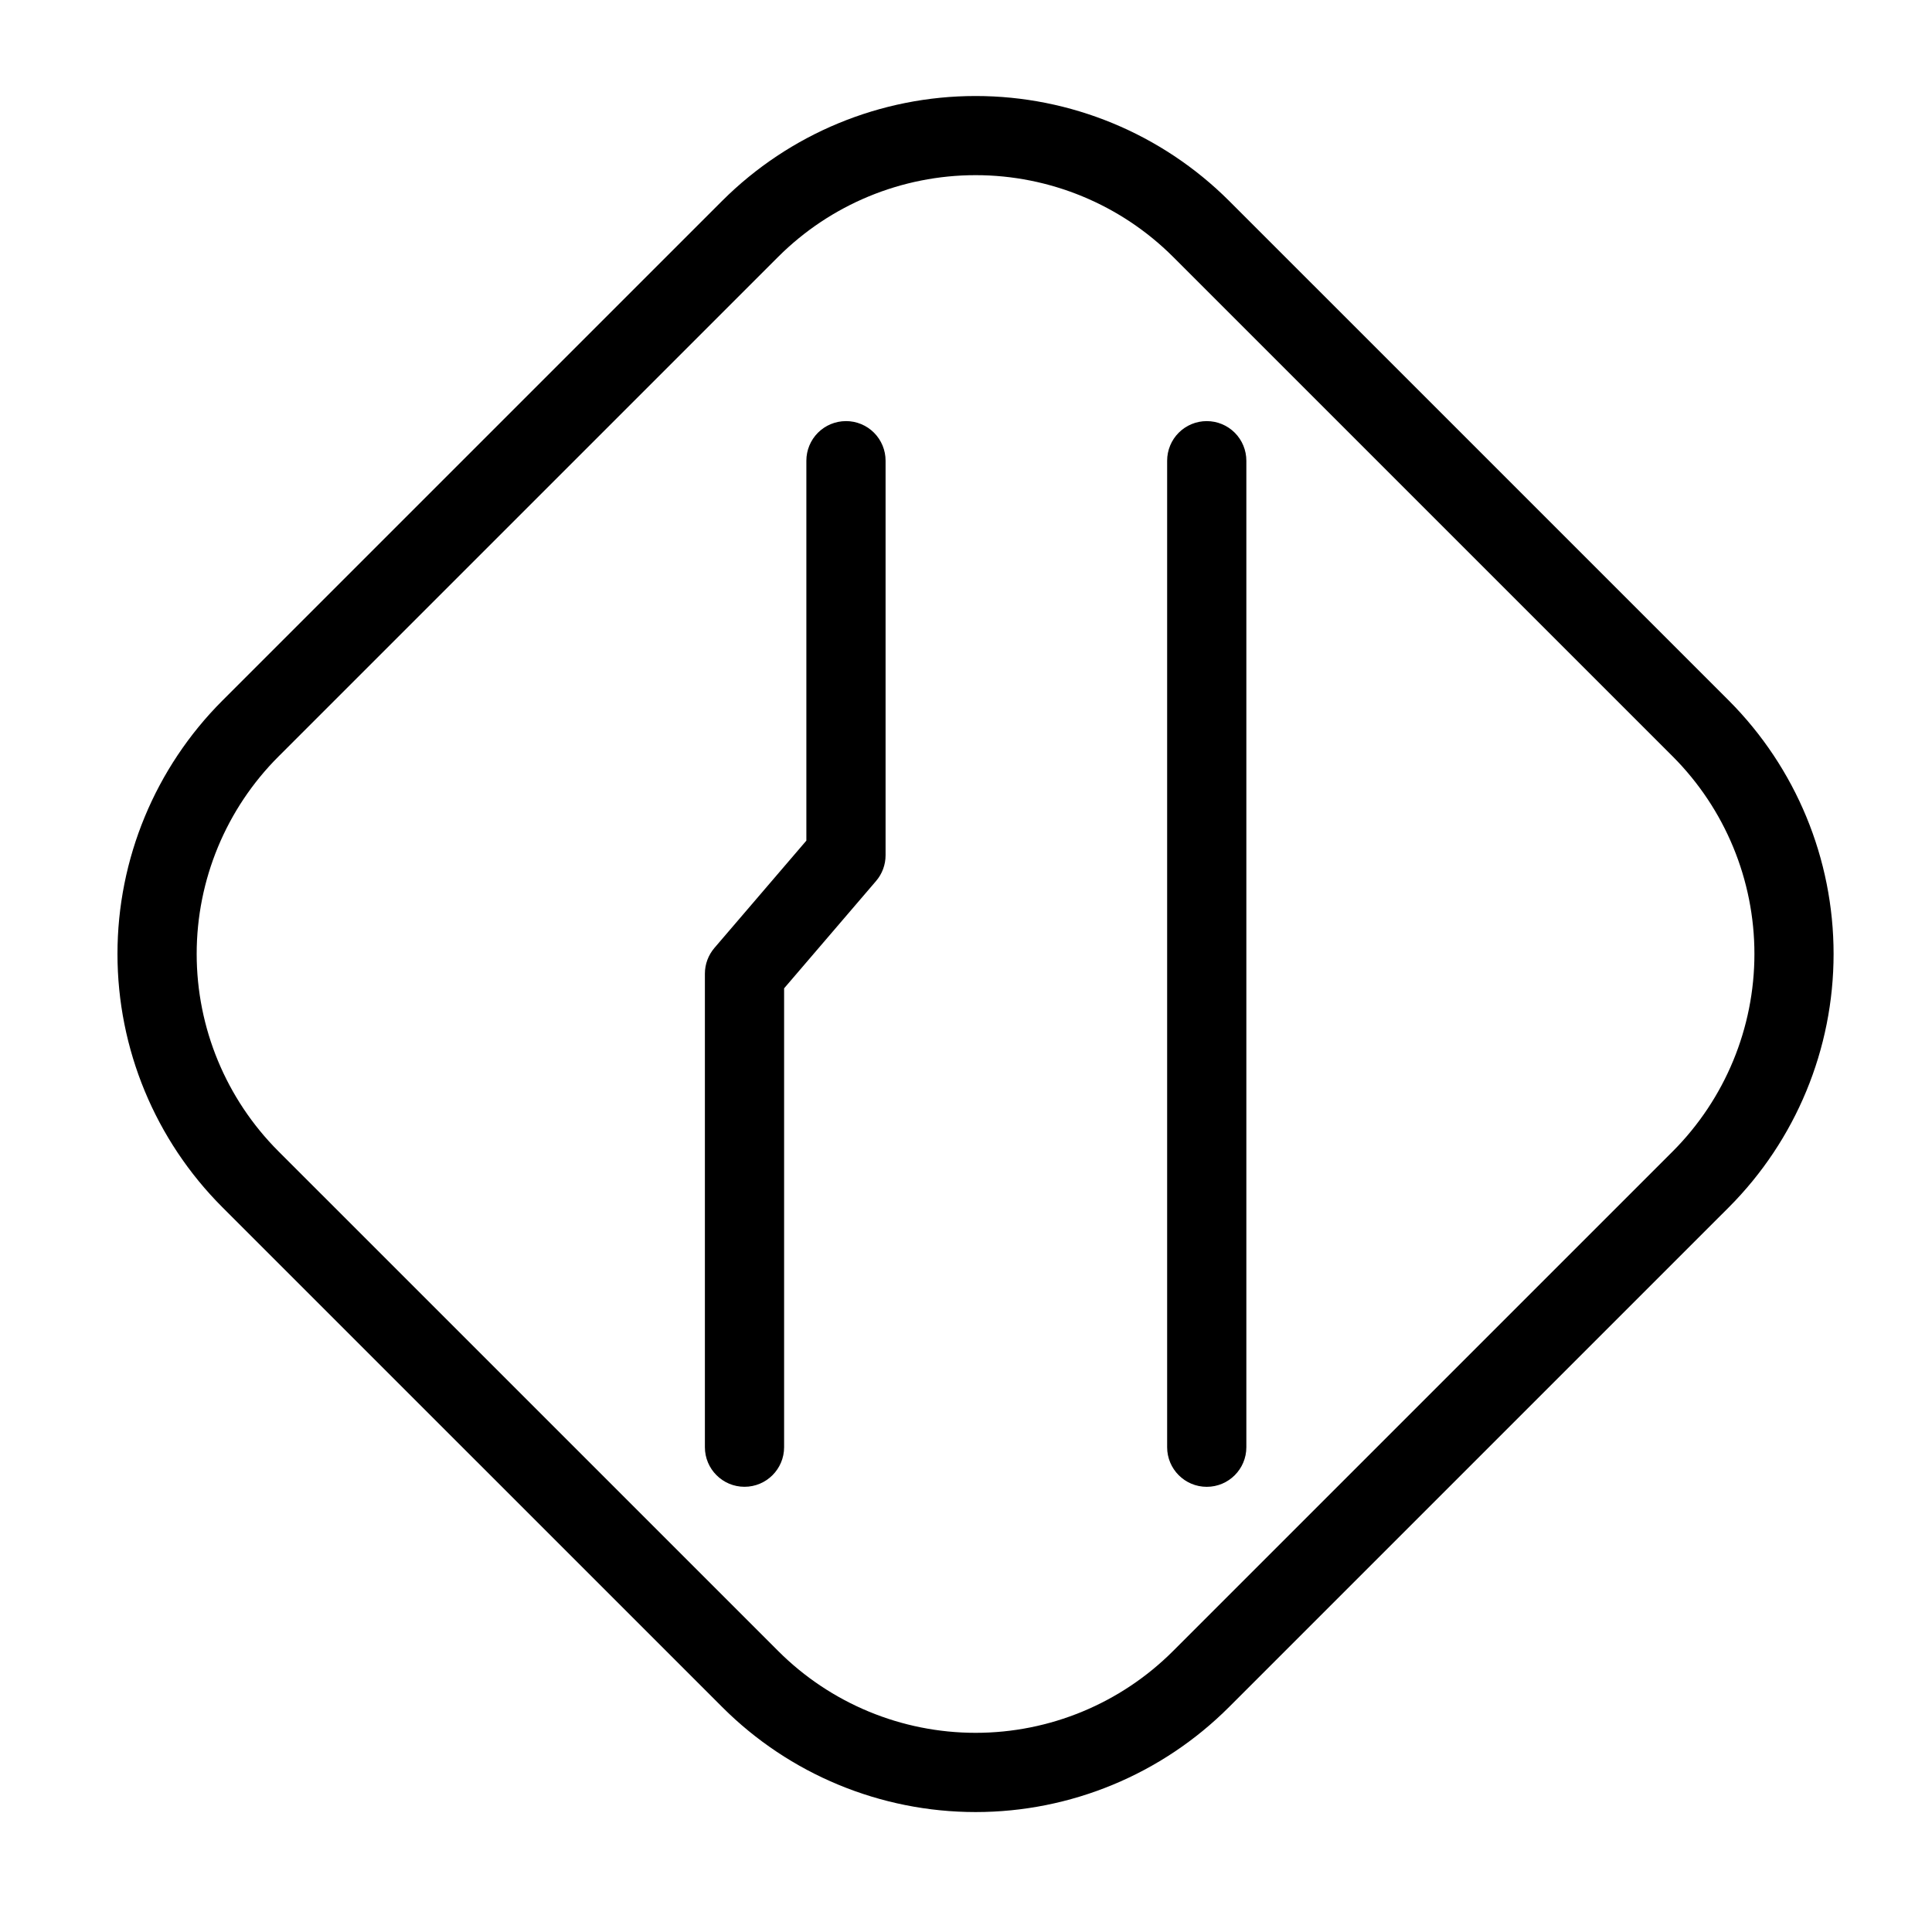 <?xml version="1.0" encoding="UTF-8"?>
<!-- Uploaded to: ICON Repo, www.iconrepo.com, Generator: ICON Repo Mixer Tools -->
<svg fill="#000000" width="800px" height="800px" version="1.1" viewBox="144 144 512 512" xmlns="http://www.w3.org/2000/svg">
 <g>
  <path d="m368.19 255.6c-2.781-0.004-5.453 1.102-7.422 3.07s-3.074 4.641-3.074 7.426v100.68l-24.363 28.434c-1.629 1.902-2.527 4.324-2.527 6.828v125.48c0 5.797 4.699 10.496 10.496 10.496s10.496-4.699 10.496-10.496v-121.6l24.363-28.434c1.633-1.898 2.527-4.32 2.527-6.824v-104.57c0.004-2.785-1.105-5.457-3.07-7.426-1.969-1.969-4.641-3.074-7.426-3.07z"/>
  <path d="m463.8 255.6c-2.785-0.004-5.453 1.102-7.422 3.07s-3.074 4.641-3.074 7.426v261.43c0 5.797 4.699 10.496 10.496 10.496s10.496-4.699 10.496-10.496v-261.43c0-2.785-1.105-5.457-3.074-7.426s-4.641-3.074-7.422-3.07z"/>
  <path d="m602.15 329.65-132.45-132.44c-17.824-17.781-41.973-27.766-67.148-27.766-25.18 0-49.328 9.984-67.152 27.766l-132.45 132.44c-17.812 17.809-27.82 41.965-27.82 67.152s10.008 49.344 27.82 67.152l132.45 132.44c17.809 17.812 41.965 27.82 67.152 27.82s49.34-10.008 67.148-27.82l132.45-132.44c17.781-17.824 27.77-41.973 27.77-67.152 0-25.176-9.988-49.328-27.77-67.152zm-14.84 119.46-132.45 132.44c-13.875 13.871-32.691 21.668-52.309 21.668-19.621 0-38.438-7.797-52.309-21.668l-132.45-132.44c-13.875-13.875-21.672-32.691-21.672-52.312 0-19.621 7.797-38.438 21.672-52.309l132.45-132.44c13.883-13.852 32.695-21.629 52.309-21.629 19.609 0 38.422 7.777 52.309 21.629l132.45 132.44c13.848 13.883 21.629 32.695 21.629 52.309 0 19.613-7.781 38.426-21.629 52.312z"/>
 </g>
</svg>
